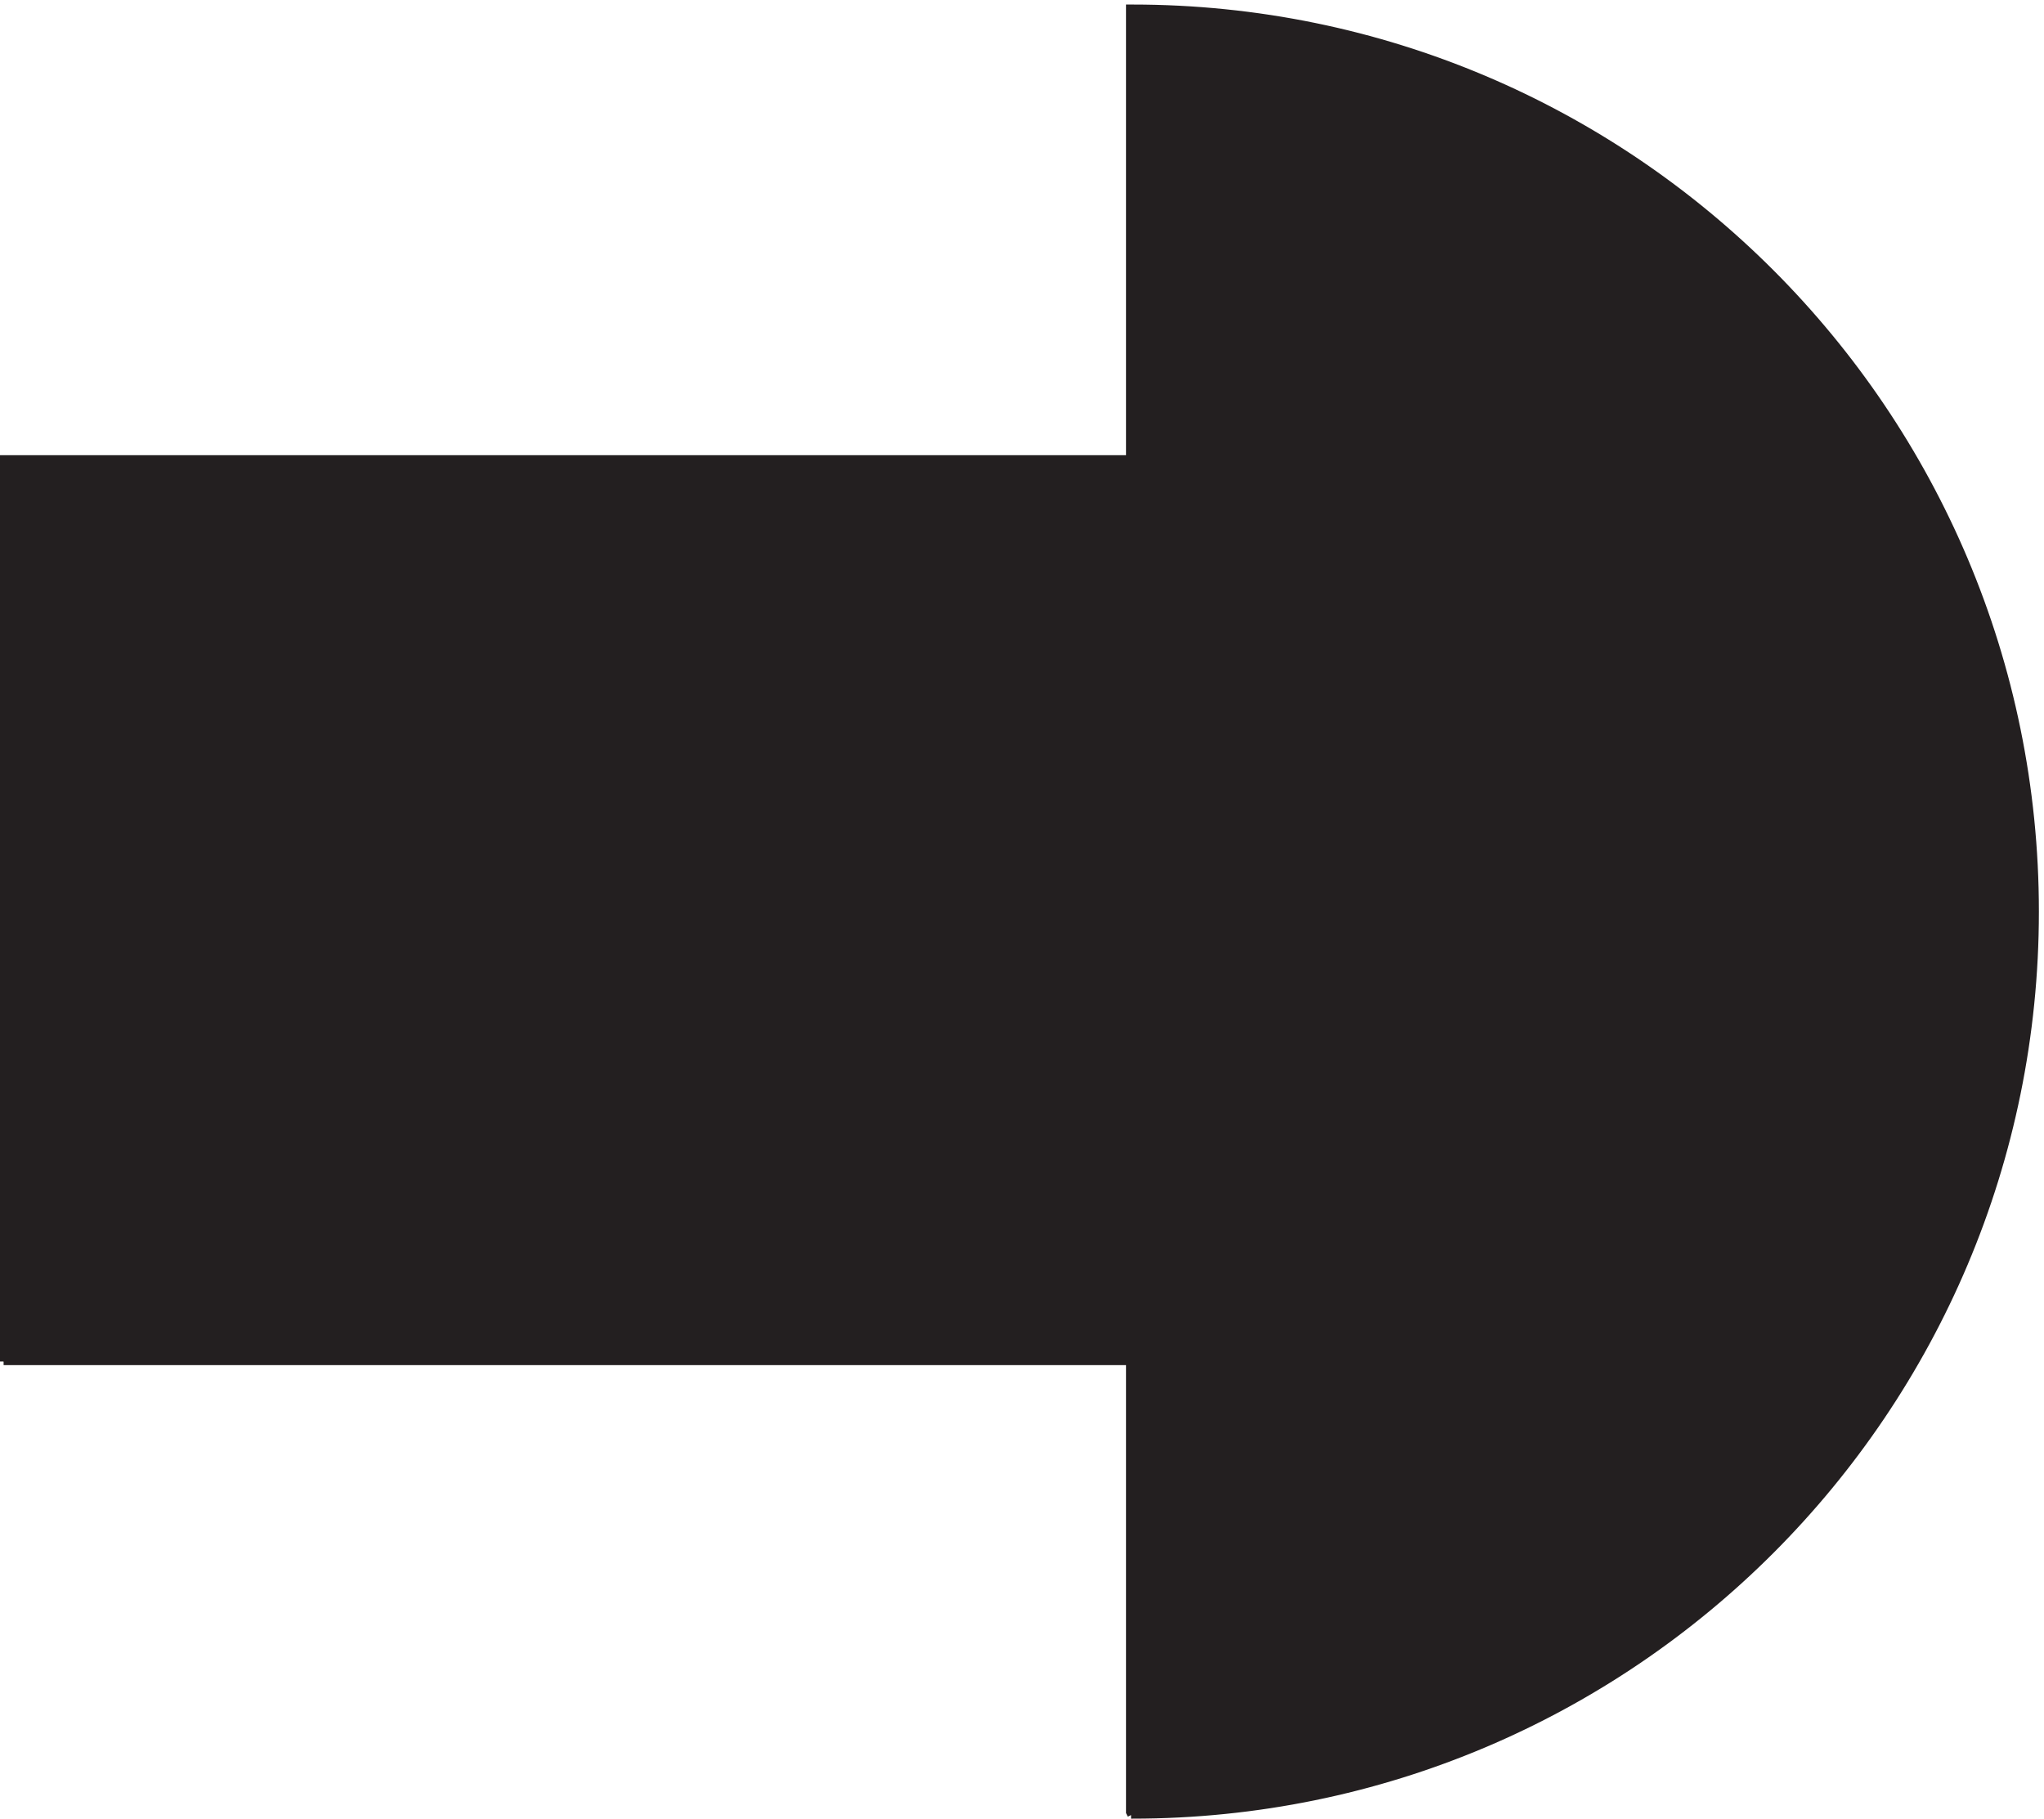 <svg xmlns="http://www.w3.org/2000/svg" xml:space="preserve" width="283.2" height="252"><path d="M1177.84 3.16h1.5c519.42 0 940.49 421.41 940.49 941.25 0 519.84-421.07 941.25-940.49 941.25h-3.01V6.16l1.51-3" style="fill:#231f20;fill-opacity:1;fill-rule:evenodd;stroke:none" transform="matrix(.133 0 0 -.133 .056 251.921)"/><path d="M1177.84 3.16h1.5c519.42 0 940.49 421.41 940.49 941.25 0 519.84-421.07 941.25-940.49 941.25h-3.01V6.16l1.51-3" style="fill:none;stroke:#231f20;stroke-width:7.5;stroke-linecap:butt;stroke-linejoin:miter;stroke-miterlimit:10;stroke-dasharray:none;stroke-opacity:1" transform="matrix(.133 0 0 -.133 .056 251.921)"/><path d="M3.332 475.66H1176.33v940.5H3.332v-940.5" style="fill:#231f20;fill-opacity:1;fill-rule:evenodd;stroke:none" transform="matrix(.133 0 0 -.133 .056 251.921)"/><path d="M3.332 475.66H1176.33v940.5H3.332v-940.5" style="fill:none;stroke:#231f20;stroke-width:7.5;stroke-linecap:butt;stroke-linejoin:miter;stroke-miterlimit:10;stroke-dasharray:none;stroke-opacity:1" transform="matrix(.133 0 0 -.133 .056 251.921)"/></svg>
